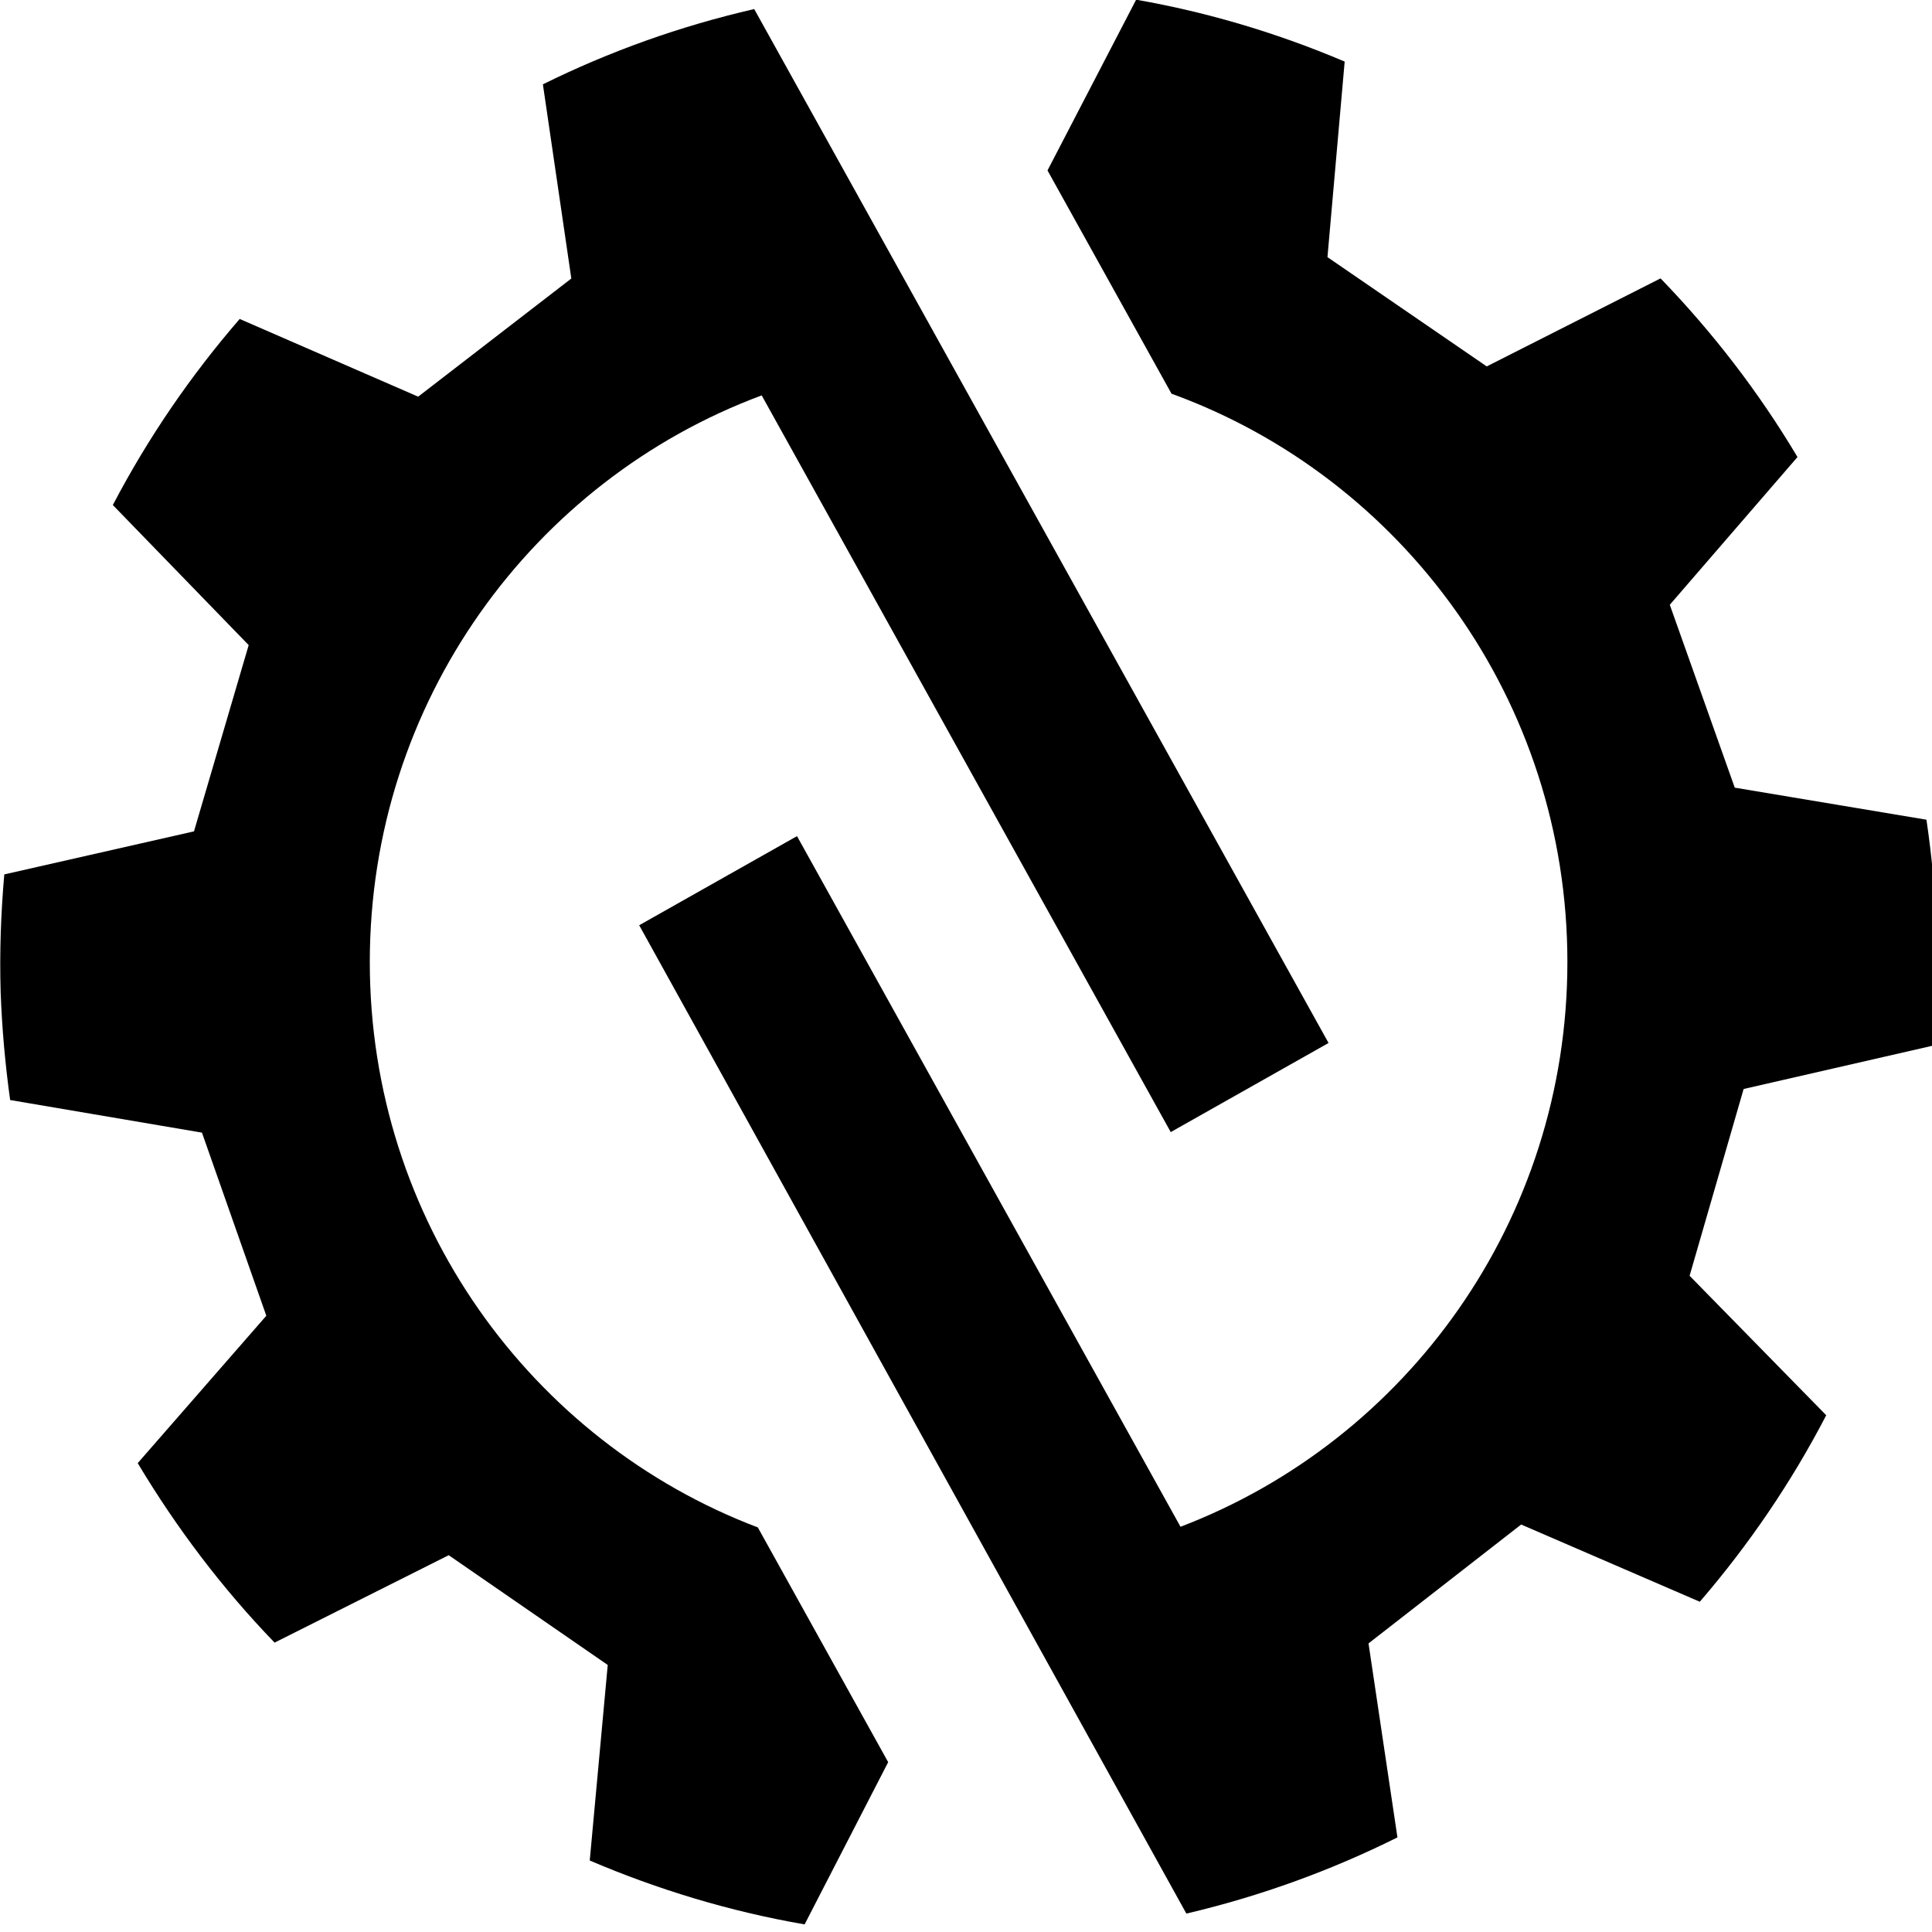 <?xml version="1.0" encoding="utf-8"?>
<svg xmlns="http://www.w3.org/2000/svg" width="32" height="32" viewBox="0 0 32 32" fill="none">
<g clip-path="url(#clip0_102_2)">
<path d="M6.125 15.934C6.125 11.626 8.828 7.957 12.616 6.549L19.391 18.751L22.005 17.275L12.492 0.15C11.265 0.432 10.093 0.852 8.992 1.397L9.463 4.613L6.926 6.57L3.97 5.283C3.159 6.22 2.451 7.252 1.869 8.365L4.119 10.685L3.213 13.77L0.071 14.483C0.015 15.122 -0.009 15.774 0.011 16.437C0.033 17.042 0.087 17.636 0.168 18.22L3.345 18.76L4.411 21.793L2.281 24.234C2.925 25.311 3.685 26.313 4.548 27.207L7.432 25.759L10.066 27.577L9.768 30.816C10.897 31.298 12.088 31.66 13.327 31.874L14.711 29.187L12.552 25.299C8.797 23.874 6.125 20.219 6.125 15.934Z" fill="black"/>
<path d="M32.024 17.317C32.075 16.69 32.096 16.055 32.074 15.415C32.056 14.793 31.997 14.179 31.908 13.577L28.733 13.046L27.657 10.017L29.772 7.57C29.131 6.494 28.367 5.503 27.504 4.611L24.625 6.069L21.987 4.259L22.272 1.02C21.177 0.555 20.02 0.205 18.818 -0.005L17.35 2.823L19.404 6.521C23.227 7.91 25.961 11.6 25.961 15.934C25.961 20.212 23.298 23.859 19.553 25.288L13.201 13.849L10.587 15.325L19.65 31.695C20.876 31.407 22.046 30.981 23.146 30.433L22.667 27.22L25.195 25.251L28.154 26.53C28.966 25.587 29.671 24.553 30.248 23.441L27.985 21.131L28.88 18.037L32.024 17.317Z" fill="black"/>
</g>
<defs>
<clipPath id="clip0_102_2">
<rect width="32" height="32" fill="white"/>
</clipPath>
</defs>
</svg>